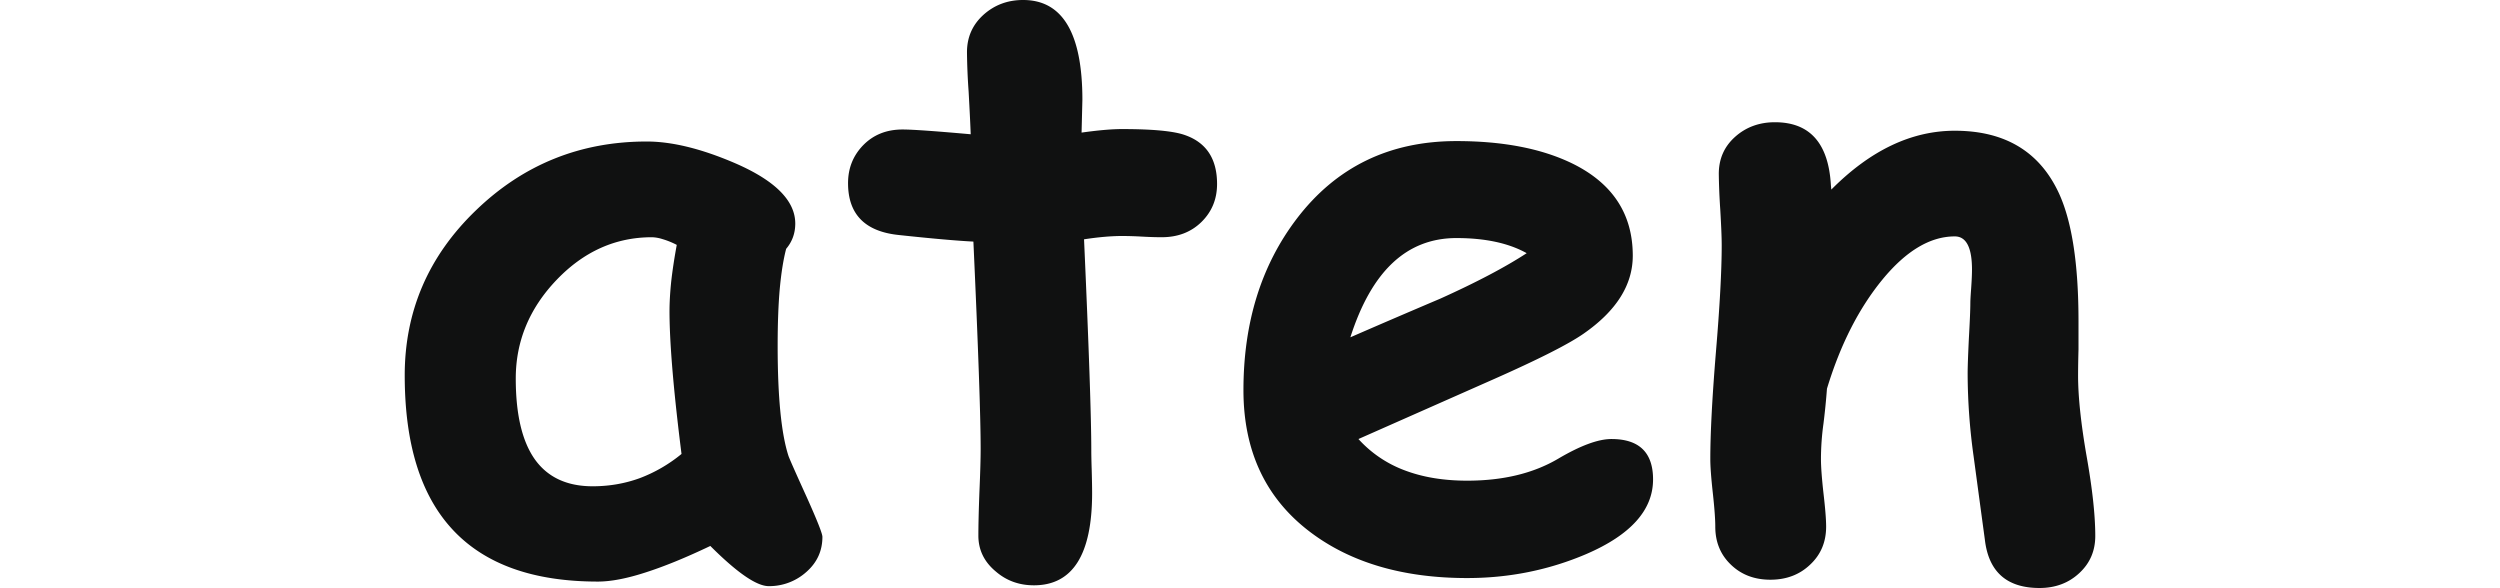 <svg height="588" viewBox="87.518 14.347 127.49 44.343" width="2500" xmlns="http://www.w3.org/2000/svg"><g fill="#101111"><path d="m114.97 58.55c-.918 0-2.386-1.012-4.406-3.031-1.855.886-3.484 1.55-4.89 2-1.407.457-2.606.687-3.594.687-4.856 0-8.496-1.297-10.922-3.89-2.43-2.594-3.64-6.477-3.64-11.657 0-4.851 1.788-9.004 5.374-12.453 3.582-3.457 7.875-5.187 12.875-5.187 1.907 0 4.117.543 6.64 1.625 3.04 1.312 4.563 2.836 4.563 4.562 0 .73-.23 1.367-.687 1.906-.211.805-.371 1.813-.484 3.032-.106 1.218-.157 2.648-.157 4.28 0 3.845.27 6.61.813 8.298.062.187.523 1.234 1.39 3.14.782 1.743 1.172 2.73 1.172 2.97 0 1.062-.406 1.944-1.218 2.655a4.184 4.184 0 0 1 -2.829 1.063zm-7.484-20.735c0-.632.04-1.367.125-2.203.094-.843.234-1.773.422-2.797a5.836 5.836 0 0 0 -1.078-.437 2.856 2.856 0 0 0 -.797-.14c-2.742 0-5.137 1.074-7.188 3.218-2.054 2.149-3.078 4.625-3.078 7.438 0 2.699.477 4.73 1.438 6.093.969 1.356 2.422 2.032 4.36 2.032 1.25 0 2.429-.204 3.546-.61a11.193 11.193 0 0 0 3.156-1.828c-.605-4.789-.906-8.379-.906-10.766zm37.121-5.578c-.43 0-.93-.015-1.5-.047a27.902 27.902 0 0 0 -1.484-.046c-.836 0-1.793.086-2.875.25.363 8.125.547 13.437.547 15.937 0 .262.008.75.031 1.469.02.719.031 1.297.031 1.734 0 4.637-1.464 6.953-4.39 6.953-1.106 0-2.059-.343-2.86-1.03-.886-.731-1.328-1.634-1.328-2.72 0-.726.024-1.816.078-3.265.063-1.446.094-2.535.094-3.266 0-2.426-.183-7.64-.547-15.64-1.242-.063-3.125-.227-5.656-.5-2.531-.27-3.797-1.57-3.797-3.907 0-1.125.38-2.078 1.14-2.86.77-.788 1.759-1.187 2.97-1.187.75 0 2.46.121 5.14.36-.023-.645-.074-1.711-.156-3.203a47.547 47.547 0 0 1 -.125-2.985c0-1.125.41-2.062 1.234-2.812.832-.75 1.832-1.125 3-1.125 2.977 0 4.469 2.511 4.469 7.531l-.062 2.469c1.25-.176 2.27-.266 3.062-.266 2.313 0 3.89.152 4.734.453 1.614.563 2.422 1.793 2.422 3.688 0 1.148-.398 2.105-1.187 2.875-.781.761-1.778 1.14-2.985 1.14zm23.037 25.703c-4.812 0-8.746-1.148-11.797-3.437-3.386-2.54-5.078-6.117-5.078-10.734 0-5.094 1.336-9.399 4.016-12.922 2.976-3.907 6.992-5.86 12.047-5.86 3.508 0 6.422.563 8.734 1.688 3.04 1.492 4.563 3.808 4.563 6.953 0 2.21-1.243 4.172-3.72 5.89-1.124.782-3.39 1.93-6.796 3.438l-10.172 4.5a8.895 8.895 0 0 0 3.484 2.36c1.375.523 2.946.78 4.72.78 2.695 0 4.984-.55 6.859-1.656 1.675-.988 3.015-1.484 4.015-1.484 2.094 0 3.14 1.016 3.14 3.047 0 2.305-1.679 4.18-5.03 5.625-2.825 1.207-5.82 1.812-8.985 1.812zm-.812-25.64c-1.875 0-3.48.625-4.813 1.875-1.324 1.242-2.386 3.11-3.187 5.61 2.27-.99 4.535-1.962 6.797-2.923 2.718-1.226 4.882-2.367 6.5-3.422-1.356-.757-3.121-1.14-5.297-1.14zm0 0"/><path d="m210.805 58.69c-2.469 0-3.844-1.218-4.125-3.656-.281-2.07-.562-4.156-.844-6.25a45.758 45.758 0 0 1 -.453-6.25c0-.52.032-1.414.094-2.687.07-1.27.11-2.164.11-2.688 0-.144.019-.504.062-1.078.039-.57.062-1.039.062-1.406 0-1.664-.433-2.5-1.296-2.5-1.856 0-3.672 1.086-5.454 3.25-1.78 2.168-3.18 4.914-4.187 8.234a53.173 53.173 0 0 1 -.266 2.656 19.446 19.446 0 0 0 -.187 2.657c0 .562.062 1.414.187 2.547.133 1.136.203 1.984.203 2.546 0 1.157-.402 2.11-1.203 2.86-.793.758-1.793 1.14-3 1.14-1.21 0-2.203-.382-2.984-1.14-.781-.75-1.172-1.703-1.172-2.86 0-.562-.062-1.41-.187-2.546-.125-1.133-.188-1.985-.188-2.547 0-1.938.14-4.625.422-8.063.289-3.445.437-6.133.437-8.062 0-.602-.039-1.504-.109-2.703a47.833 47.833 0 0 1 -.11-2.688c0-1.125.407-2.05 1.22-2.781.82-.738 1.828-1.11 3.015-1.11 2.633 0 4.04 1.586 4.219 4.75l.031.329c2.938-2.957 6.04-4.438 9.313-4.438 3.8 0 6.425 1.59 7.875 4.766.968 2.136 1.453 5.328 1.453 9.578v2.14a83.78 83.78 0 0 0 -.032 1.97c0 1.573.211 3.6.641 6.077.438 2.47.656 4.48.656 6.032 0 1.125-.402 2.054-1.203 2.796-.804.75-1.804 1.125-3 1.125zm0 0"/></g></svg>